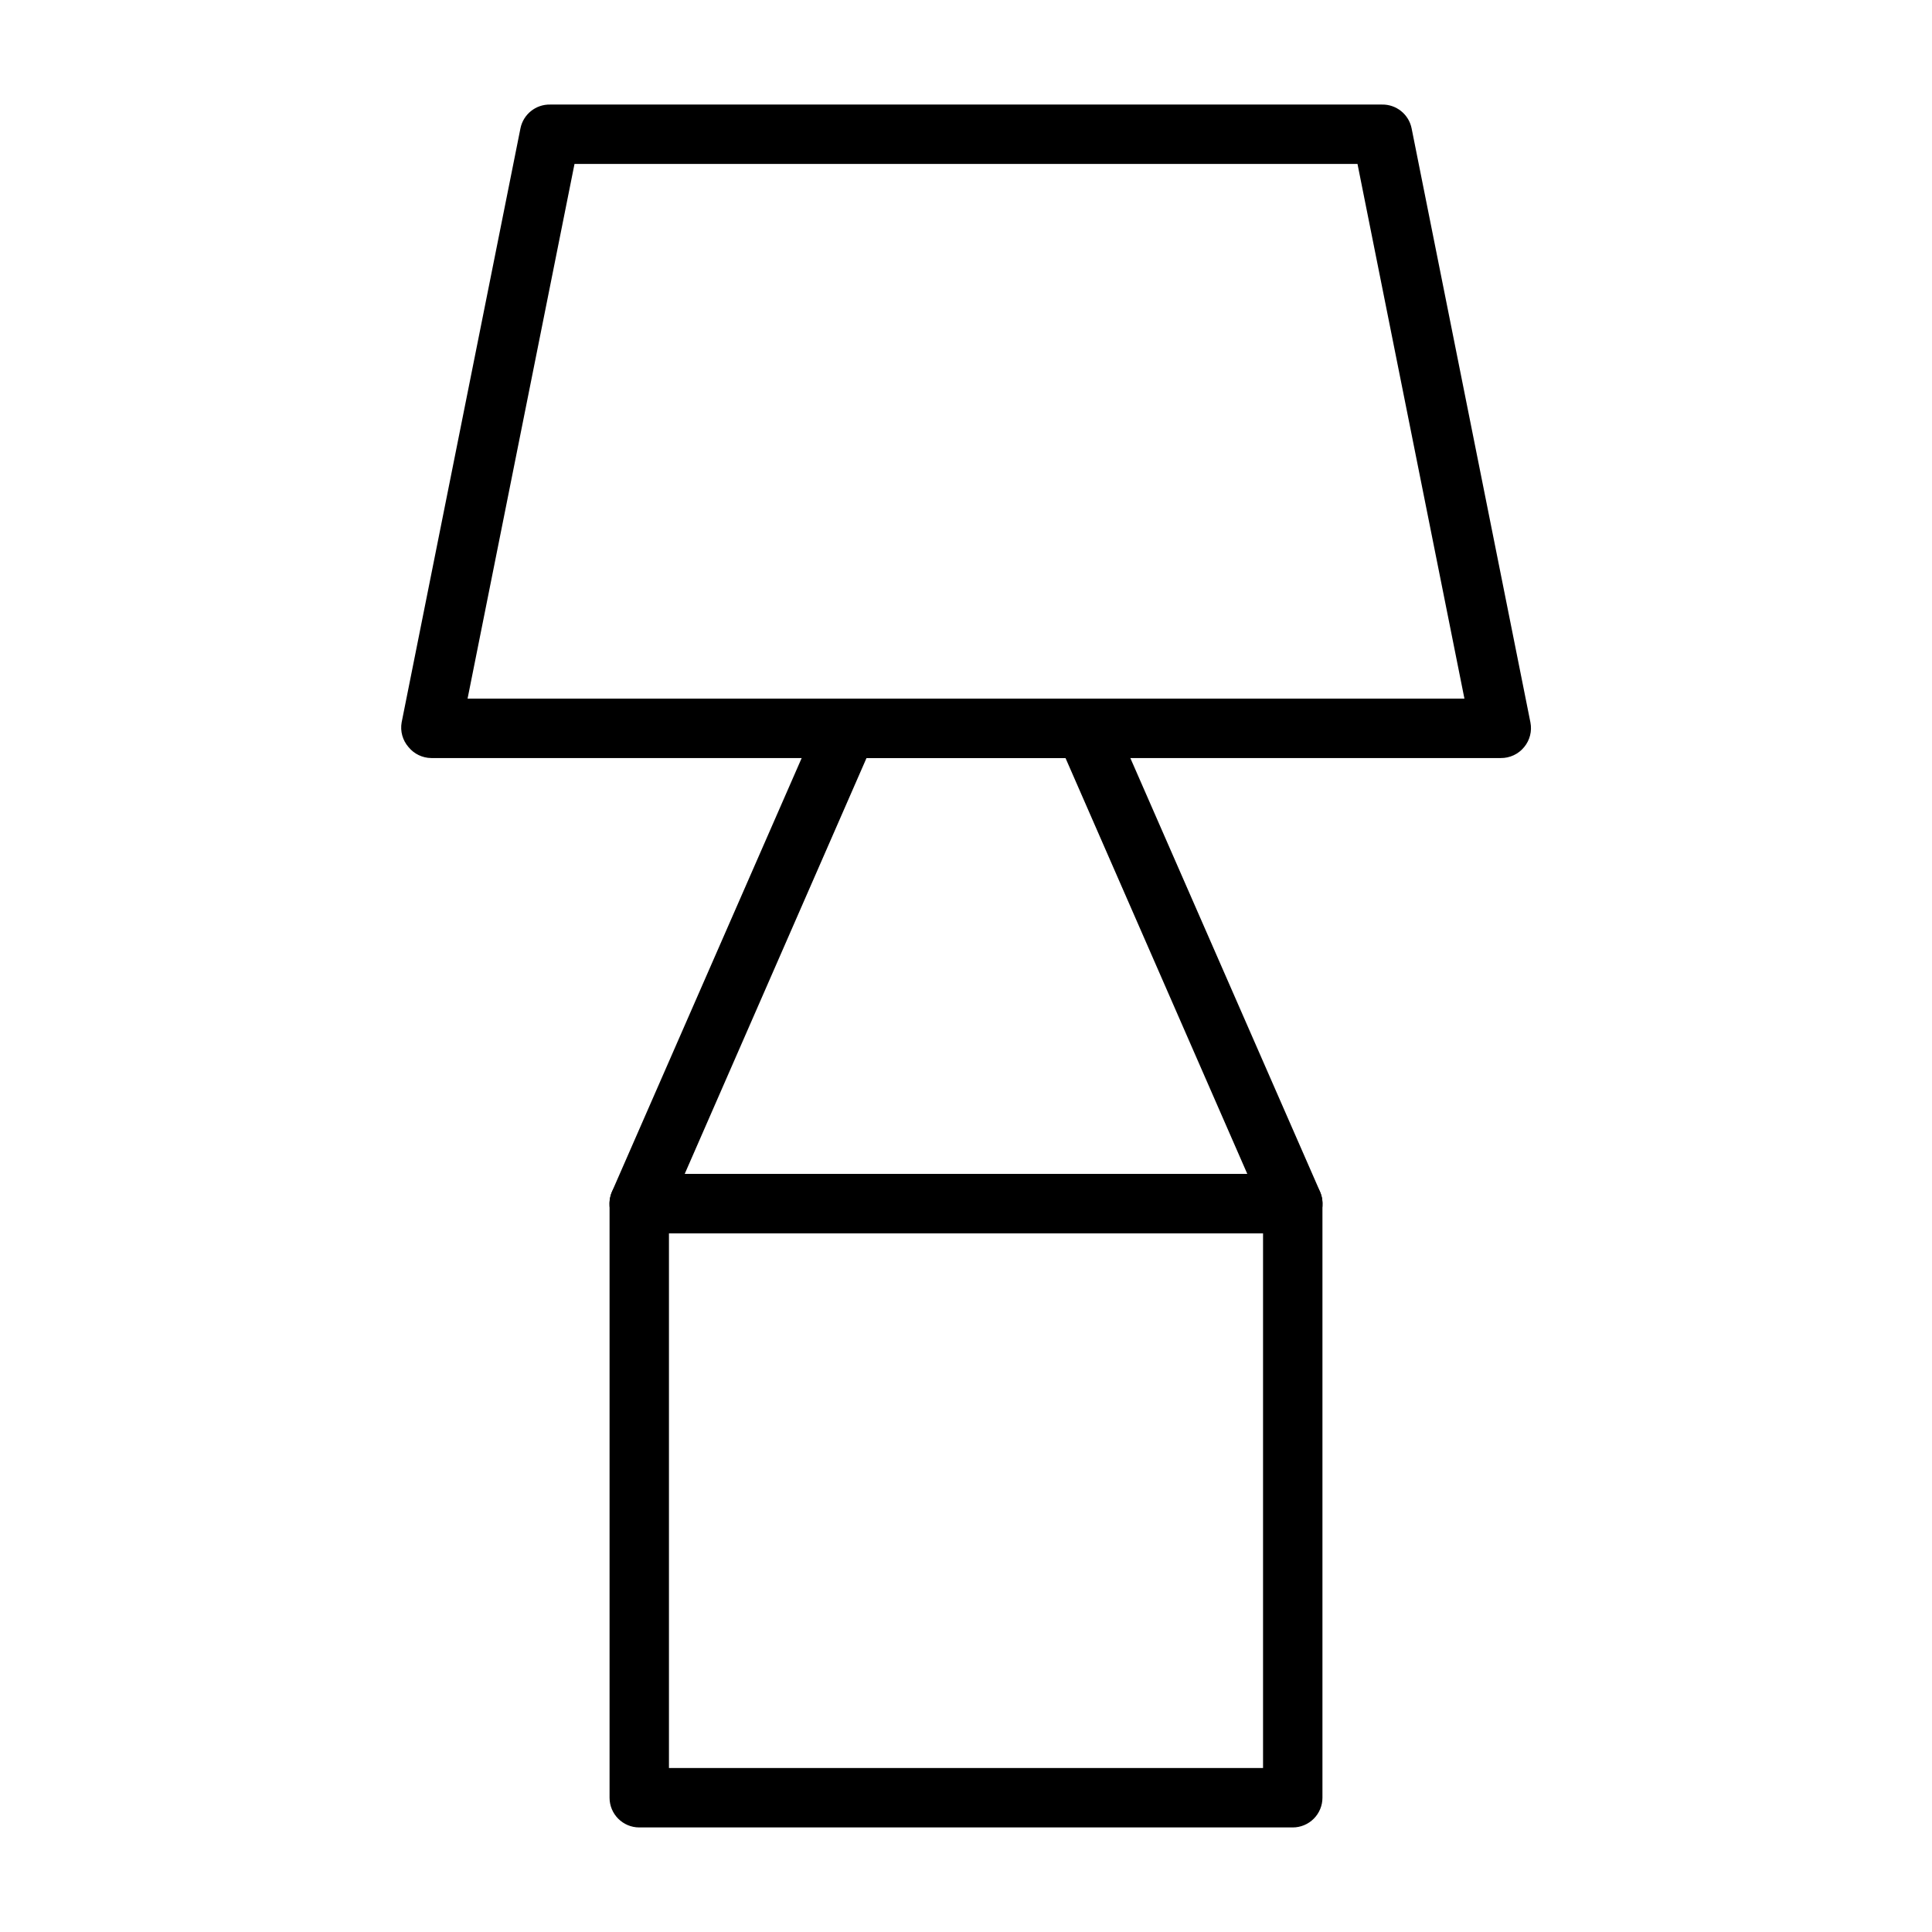 <?xml version="1.0" encoding="UTF-8"?>
<!-- Uploaded to: ICON Repo, www.svgrepo.com, Generator: ICON Repo Mixer Tools -->
<svg fill="#000000" width="800px" height="800px" version="1.1" viewBox="144 144 512 512" xmlns="http://www.w3.org/2000/svg">
 <g>
  <path d="m486.59 470.85h-173.18c-2.66 0.012-5.148-1.32-6.613-3.543-1.461-2.227-1.699-5.039-0.629-7.481l55.105-125.95v0.004c1.254-2.879 4.102-4.734 7.242-4.727h62.977c3.137-0.008 5.984 1.848 7.242 4.727l55.105 125.95-0.004-0.004c1.07 2.441 0.832 5.254-0.629 7.481-1.465 2.223-3.949 3.555-6.613 3.543zm-161.14-15.746h149.1l-48.176-110.21h-52.742z"/>
  <path d="m541.7 344.89h-283.39c-2.352-0.016-4.578-1.086-6.059-2.914-1.559-1.793-2.227-4.191-1.812-6.531l31.488-157.44c0.758-3.727 4.07-6.375 7.871-6.297h220.42c3.801-0.078 7.113 2.57 7.871 6.297l31.488 157.44c0.457 2.312-0.148 4.711-1.652 6.531-1.52 1.871-3.809 2.945-6.219 2.914zm-273.79-15.746h264.18l-28.34-141.7h-207.5z"/>
  <path d="m486.59 628.29h-173.18c-4.348 0-7.871-3.527-7.871-7.875v-157.44c0-4.348 3.523-7.875 7.871-7.875h173.18c2.09 0 4.09 0.832 5.566 2.309 1.477 1.473 2.305 3.477 2.305 5.566v157.44c0 2.09-0.828 4.09-2.305 5.566-1.477 1.477-3.477 2.309-5.566 2.309zm-165.31-15.746h157.44v-141.7h-157.44z"/>
 </g>
</svg>
